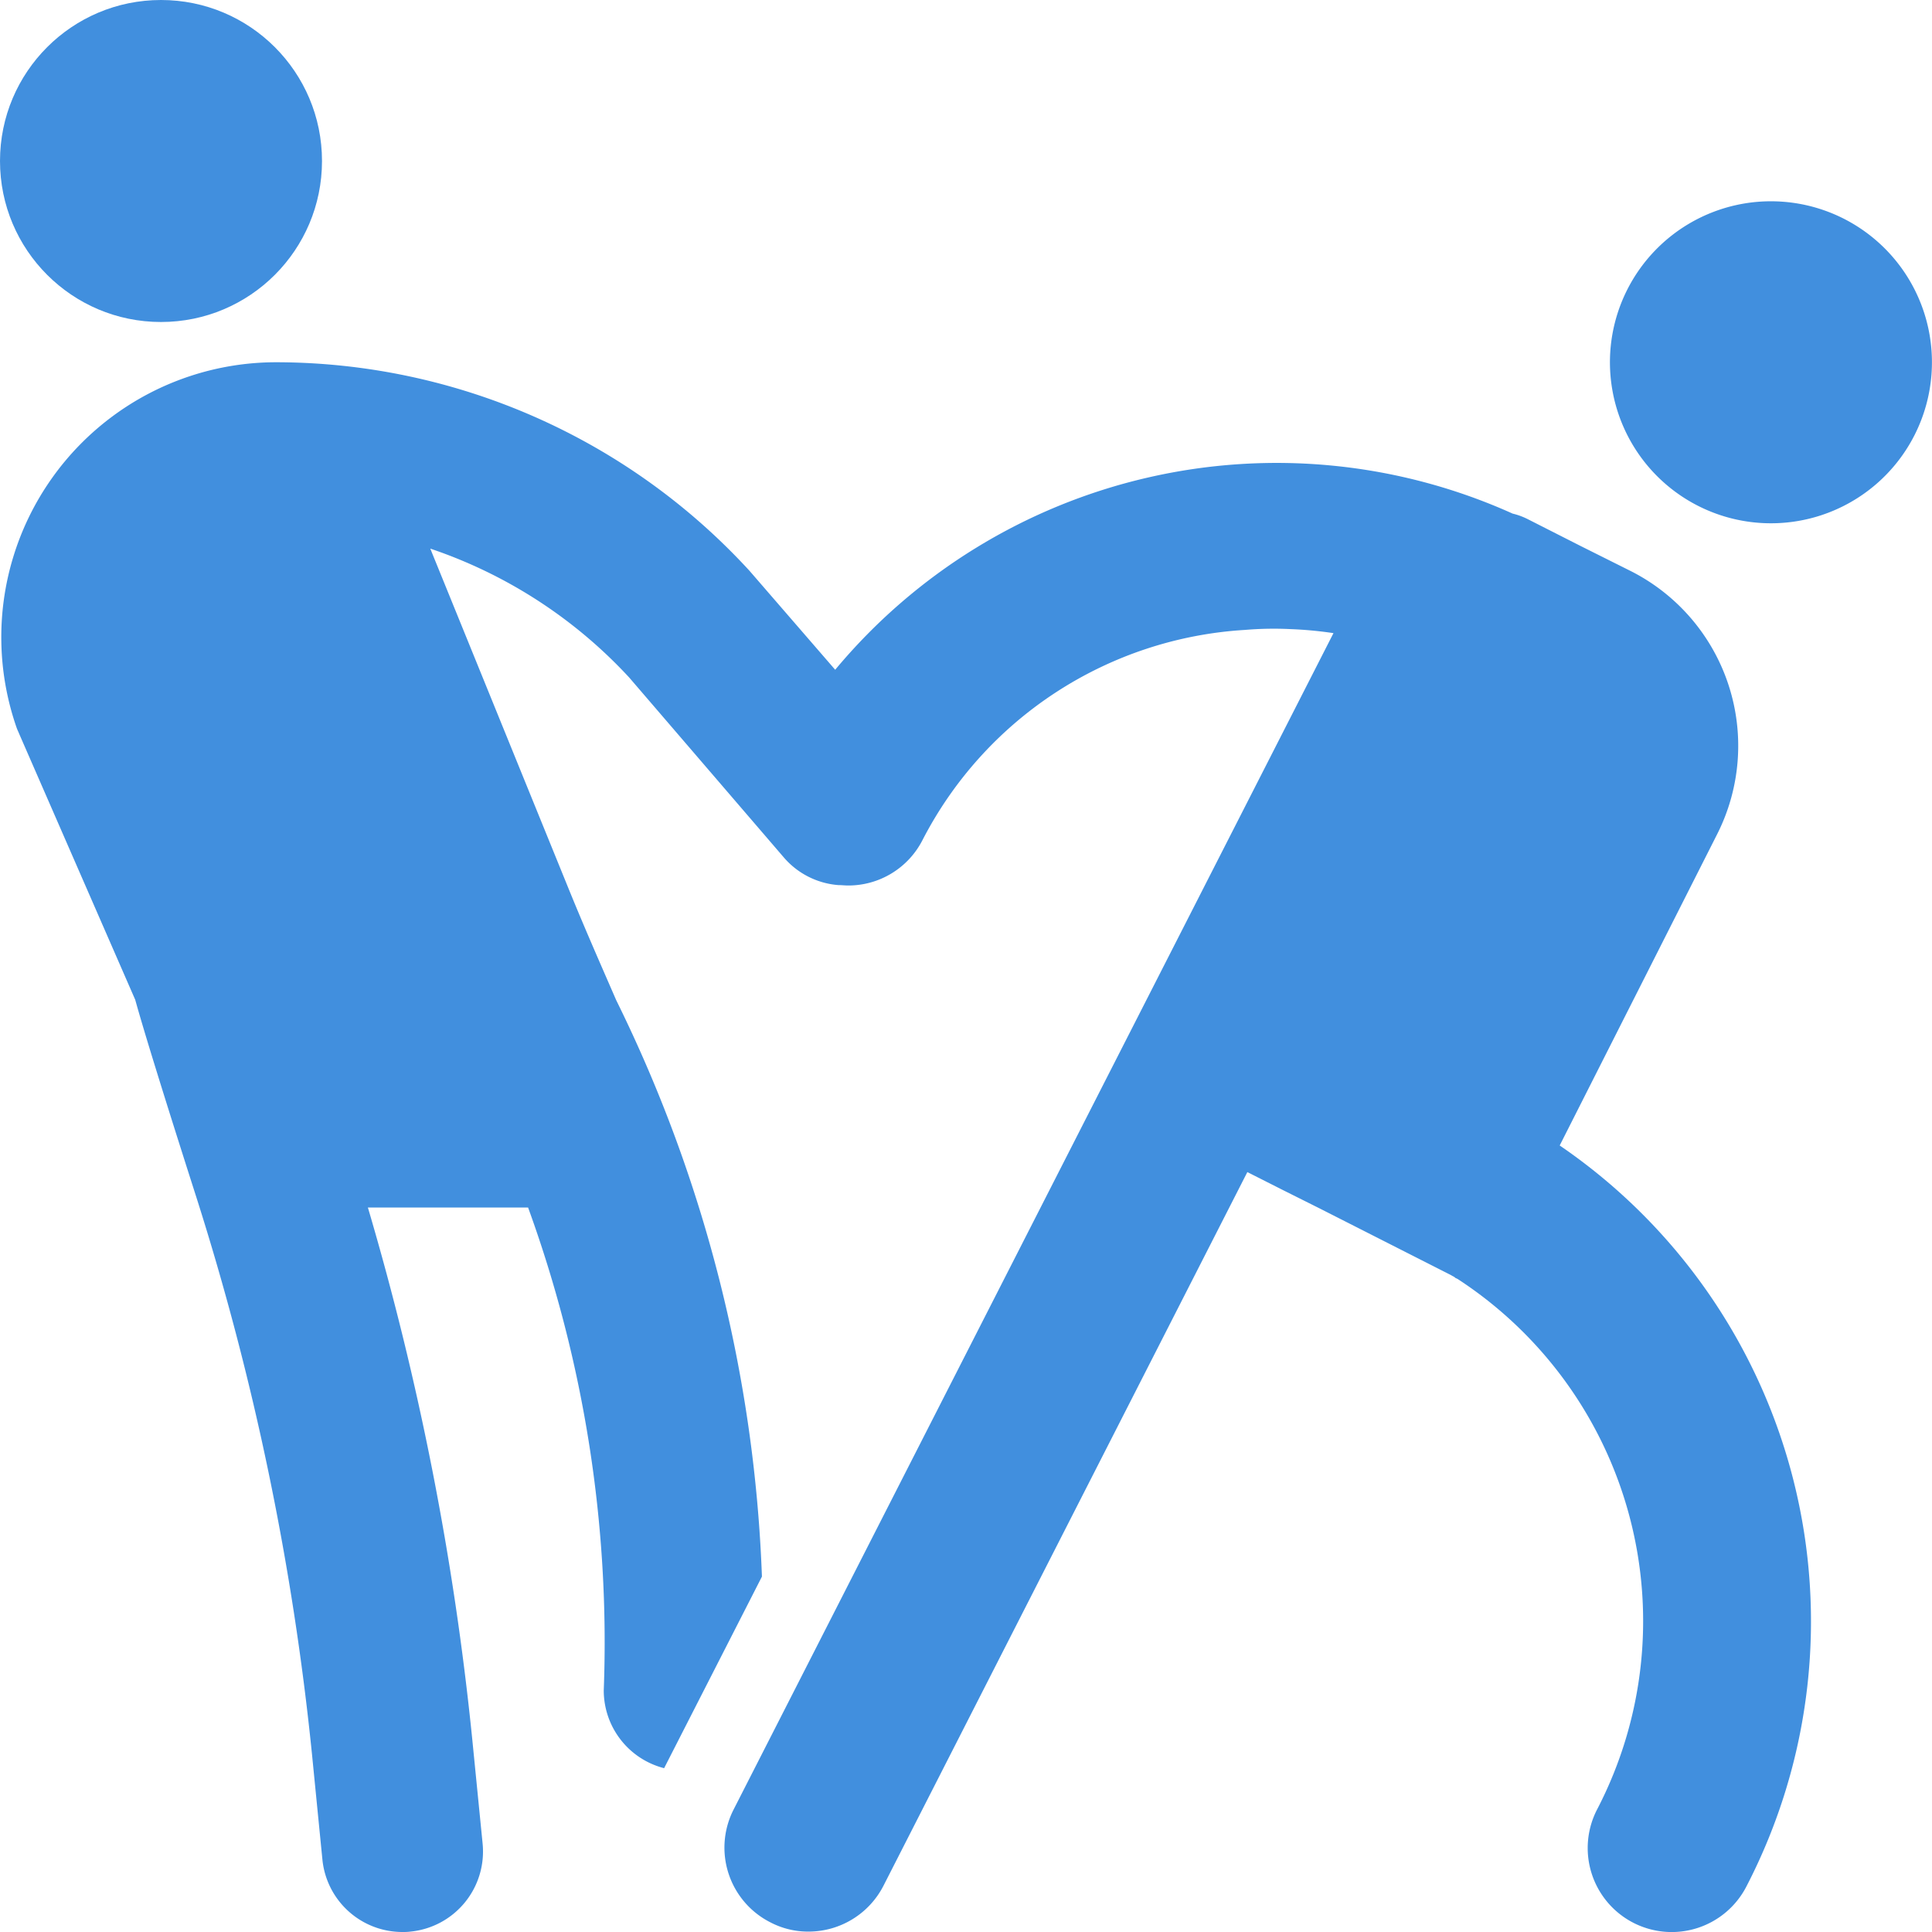 <svg xmlns="http://www.w3.org/2000/svg" viewBox="0 0 48 48"><g fill="#418fde" data-name="Layer 2"><circle cx="4" cy="4" r="4"/><path d="M38.75 28.46l3.92-7.75a4.866 4.866 0 0 0-2.15-6.52l-1.26-.63-1.3-.66a1.732 1.732 0 0 0-.38-.14 14.276 14.276 0 0 0-16.83 3.88l-2.13-2.46A15.984 15.984 0 0 0 6.86 9a6.831 6.831 0 0 0-6.44 9.1c.02.05.04.09.06.14l2.88 6.6c.21.76.72 2.41 1.52 4.91a68.321 68.321 0 0 1 2.87 13.82l.26 2.63A1.997 1.997 0 0 0 10 48a1.406 1.406 0 0 0 .2-.01 1.999 1.999 0 0 0 1.79-2.19l-.26-2.62A72.312 72.312 0 0 0 9.14 30h3.98A31.62 31.62 0 0 1 15 42a1.995 1.995 0 0 0 1.5 1.93l2.43-4.76a35.274 35.274 0 0 0-3.62-14.32c-.4-.92-.82-1.87-1.24-2.91l-3.38-8.31a11.91 11.91 0 0 1 4.94 3.2l3.85 4.48a1.989 1.989 0 0 0 1.35.68c.09 0 .16.01.24.01a2.069 2.069 0 0 0 1.85-1.13 9.667 9.667 0 0 1 8.01-5.22 8.562 8.562 0 0 1 1.13-.02 9.726 9.726 0 0 1 1.07.1l-14.9 29.22a2.08 2.08 0 0 0 .91 2.81 2.018 2.018 0 0 0 .95.23 2.093 2.093 0 0 0 1.86-1.14l9.04-17.73.89.45.9.45 3.266 1.658c.015.01.031.017.046.027a.235.235 0 0 1 .068.045l.053.025a10.143 10.143 0 0 1 3.475 13.164 2.087 2.087 0 1 0 3.704 1.924 14.318 14.318 0 0 0-4.642-18.404zM47.798 7.75a4 4 0 1 0-2.548 5.05 4 4 0 0 0 2.548-5.05z"/></g></svg>